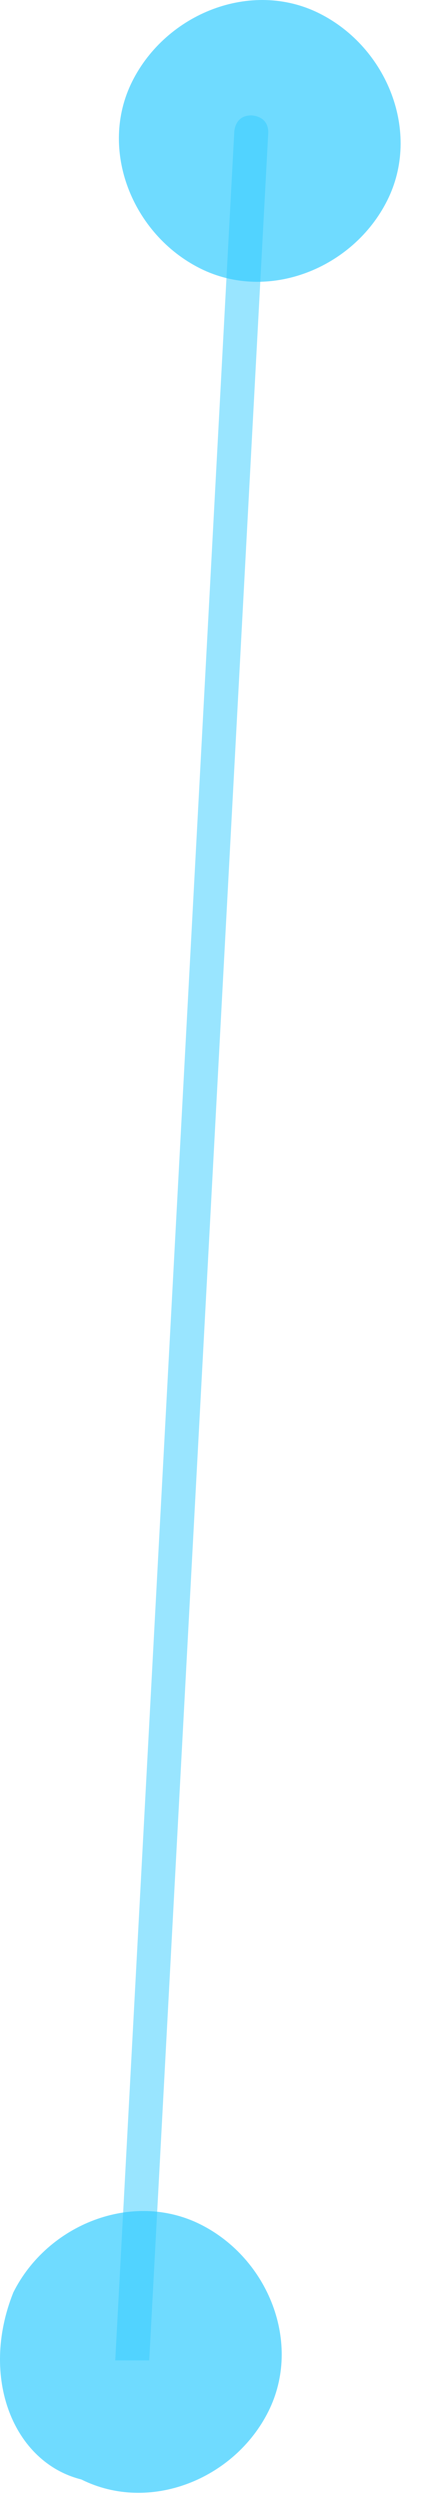 <svg width="15" height="88" viewBox="0 0 15 88" fill="none" xmlns="http://www.w3.org/2000/svg">
<g opacity="0.5">
<path d="M5.255 83.088C5.255 83.687 5.255 83.687 5.255 83.088C4.656 83.088 4.058 83.088 4.058 83.088L8.248 4.661C8.248 4.661 8.248 4.062 8.847 4.062C8.847 4.062 9.446 4.062 9.446 4.661L5.255 83.088Z" fill="#33CCFF"/>
</g>
<path opacity="0.7" d="M0.47 80.694C1.667 78.299 4.661 77.102 7.055 78.299C9.45 79.496 10.647 82.49 9.45 84.885C8.253 87.279 5.259 88.477 2.864 87.279C0.47 86.681 -0.728 83.687 0.47 80.694Z" fill="#33CCFF"/>
<path opacity="0.7" d="M4.656 2.865C5.854 0.47 8.847 -0.728 11.242 0.47C13.637 1.667 14.834 4.661 13.636 7.055C12.439 9.45 9.446 10.647 7.051 9.45C4.656 8.253 3.459 5.259 4.656 2.865Z" fill="#33CCFF"/>
</svg>
